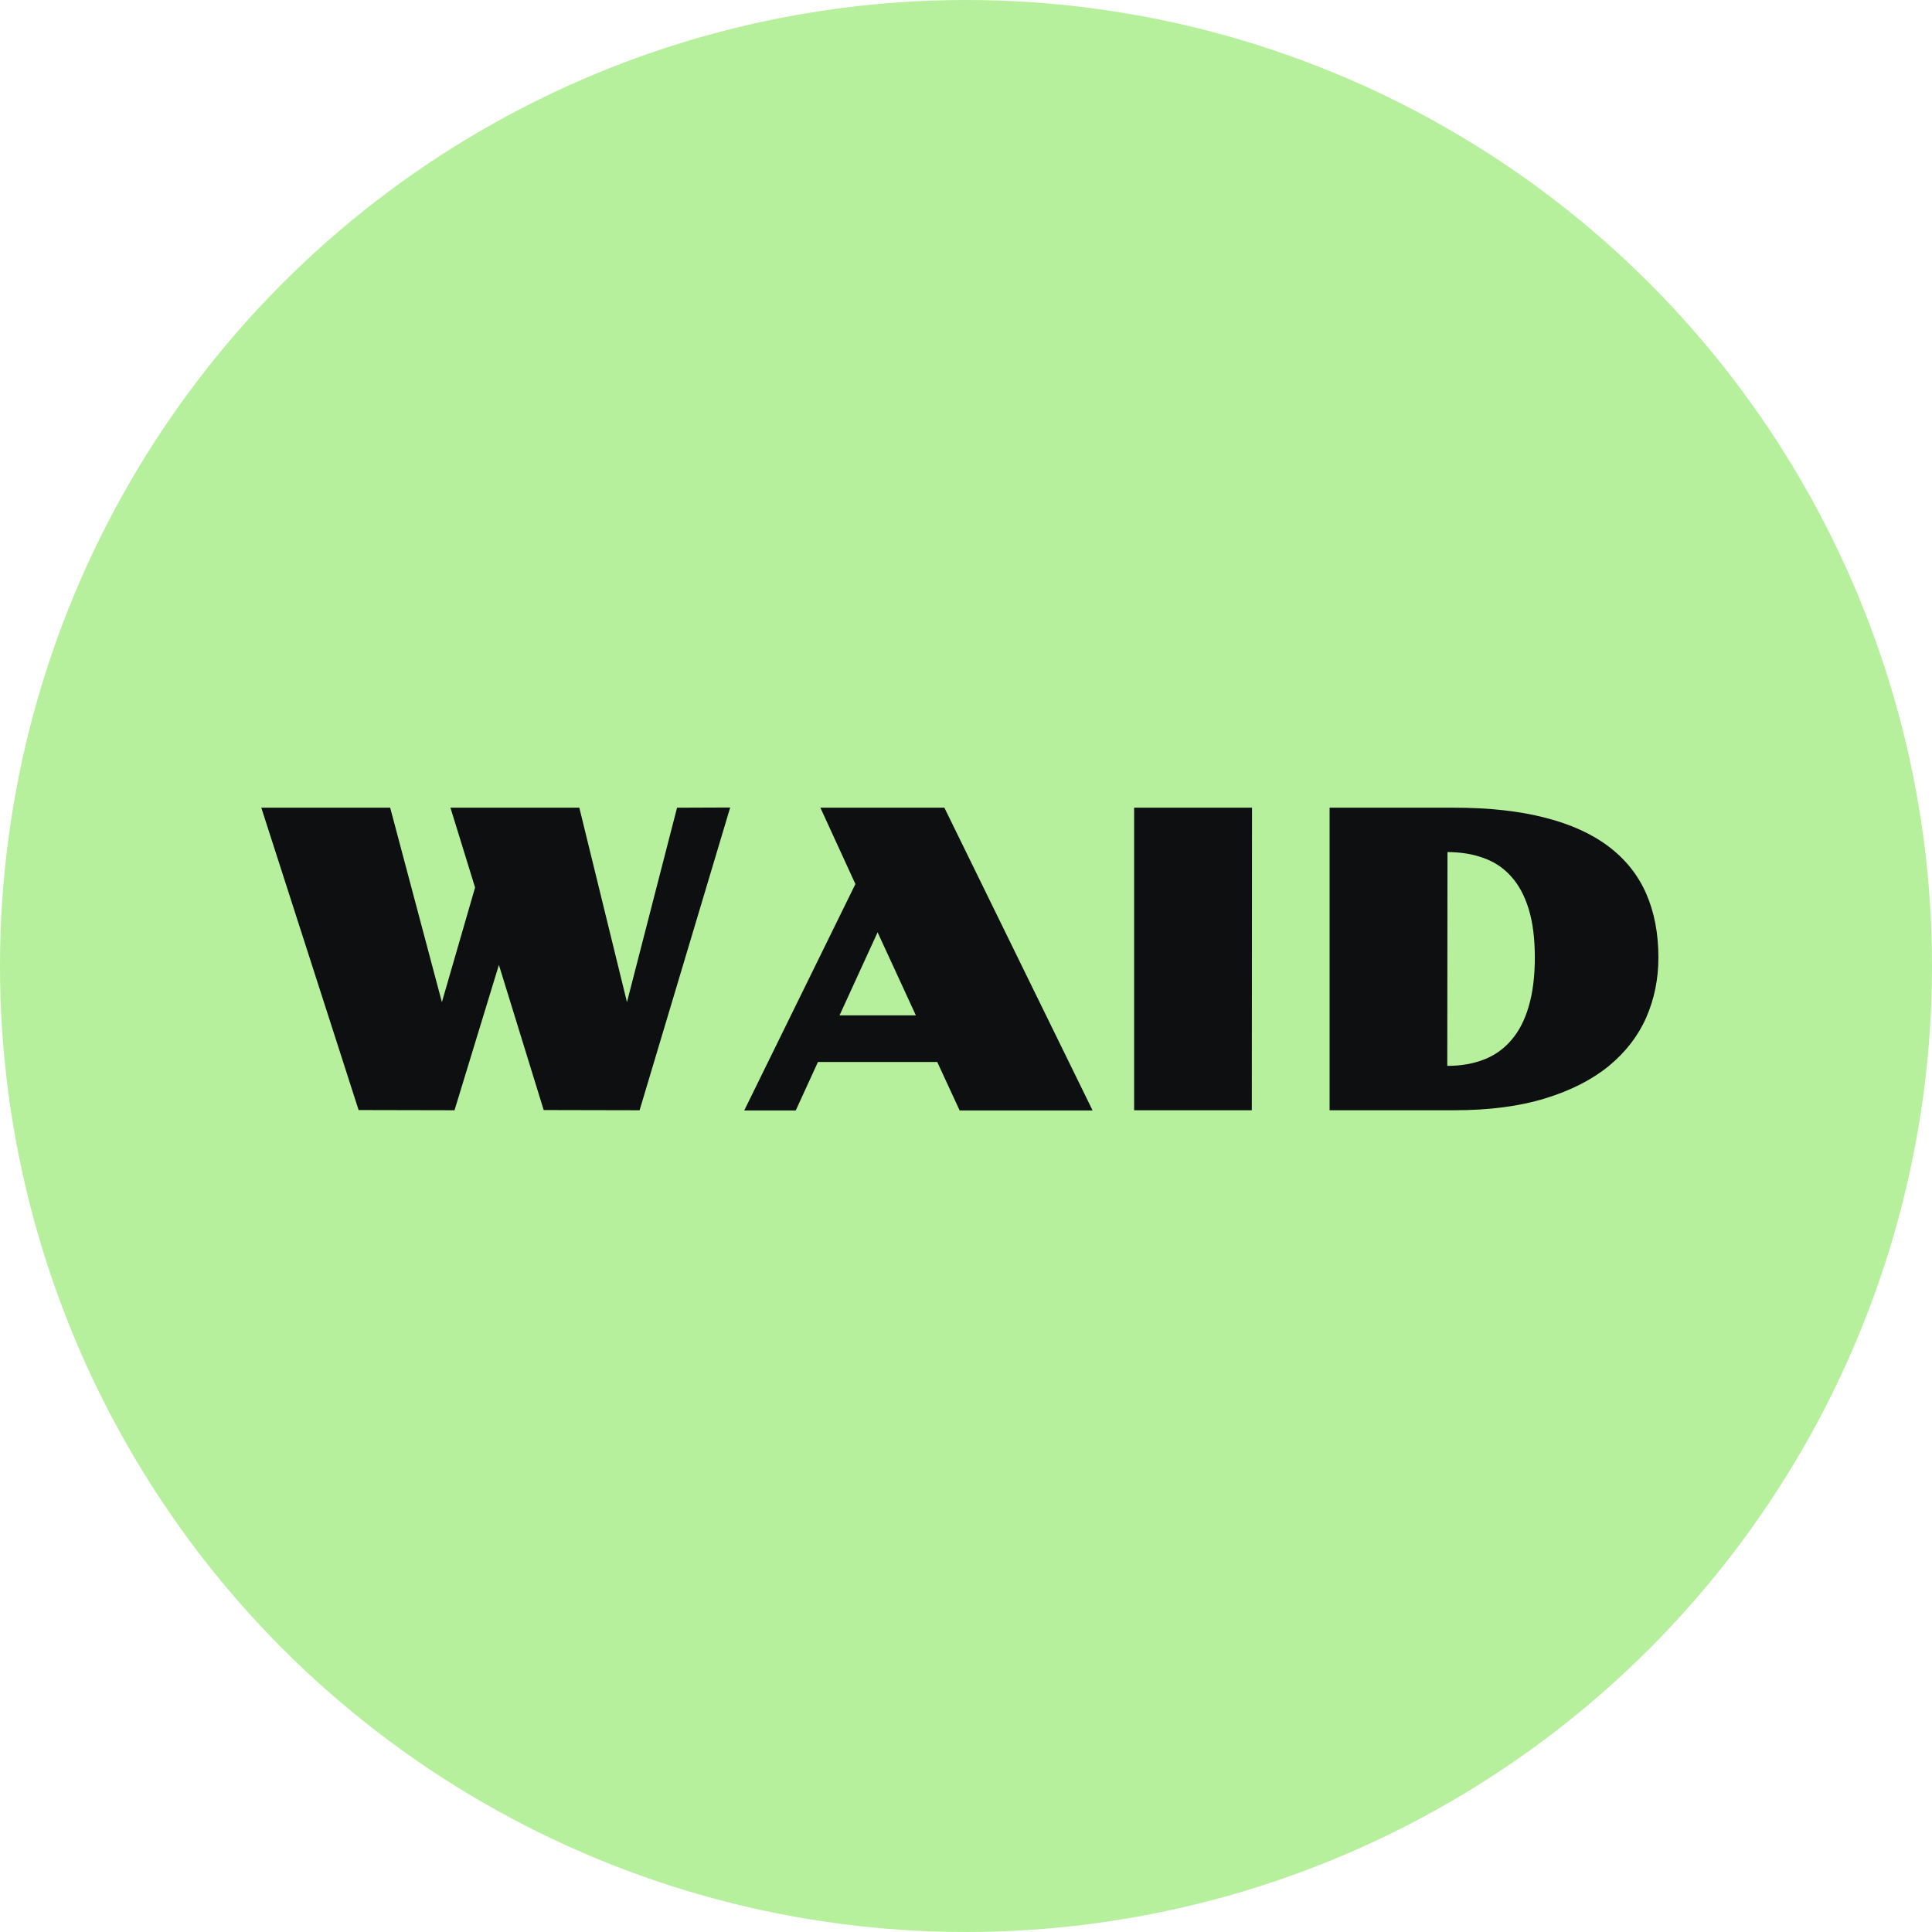 <?xml version="1.0" encoding="UTF-8"?> <svg xmlns="http://www.w3.org/2000/svg" width="1413" height="1413" viewBox="0 0 1413 1413" fill="none"><circle cx="706.5" cy="706.5" r="706.5" fill="#B6F09C"></circle><path d="M191.105 590.725H285.363L323.185 732.931L347.457 649.096L329.439 590.725H423.697L458.542 732.931L495.173 590.725L534.037 590.576L467.774 812L397.639 811.851L364.879 705.681L332.418 812L262.283 811.851L191.105 590.725ZM625.615 646.565L600.003 590.725H690.687L799.091 812.149H701.855L685.475 776.709H598.216L581.985 812.149H544.312L625.615 646.565ZM669.84 742.61L641.846 681.856L614 742.61H669.84ZM829.468 590.725H915.685L915.536 812H829.468V590.725ZM972.418 590.725H1063.4C1089.01 590.725 1111.2 593.157 1129.96 598.021C1148.72 602.786 1164.26 609.834 1176.57 619.166C1188.88 628.497 1198.01 639.963 1203.97 653.563C1209.92 667.163 1212.9 682.749 1212.9 700.32C1212.9 716.005 1209.92 730.647 1203.97 744.247C1198.01 757.748 1188.88 769.562 1176.57 779.687C1164.26 789.714 1148.72 797.606 1129.96 803.363C1111.2 809.121 1089.01 812 1063.4 812H972.418V590.725ZM1058.49 779.538C1068.41 779.538 1077.35 778 1085.29 774.922C1093.23 771.845 1099.93 767.08 1105.39 760.627C1110.95 754.175 1115.17 745.985 1118.05 736.058C1121.03 726.031 1122.52 714.069 1122.52 700.171C1122.52 686.372 1121.03 674.609 1118.05 664.88C1115.07 655.152 1110.8 647.21 1105.24 641.055C1099.68 634.801 1092.93 630.284 1084.99 627.505C1077.15 624.626 1068.36 623.186 1058.64 623.186L1058.49 779.538Z" fill="#0D0F10"></path></svg> 
